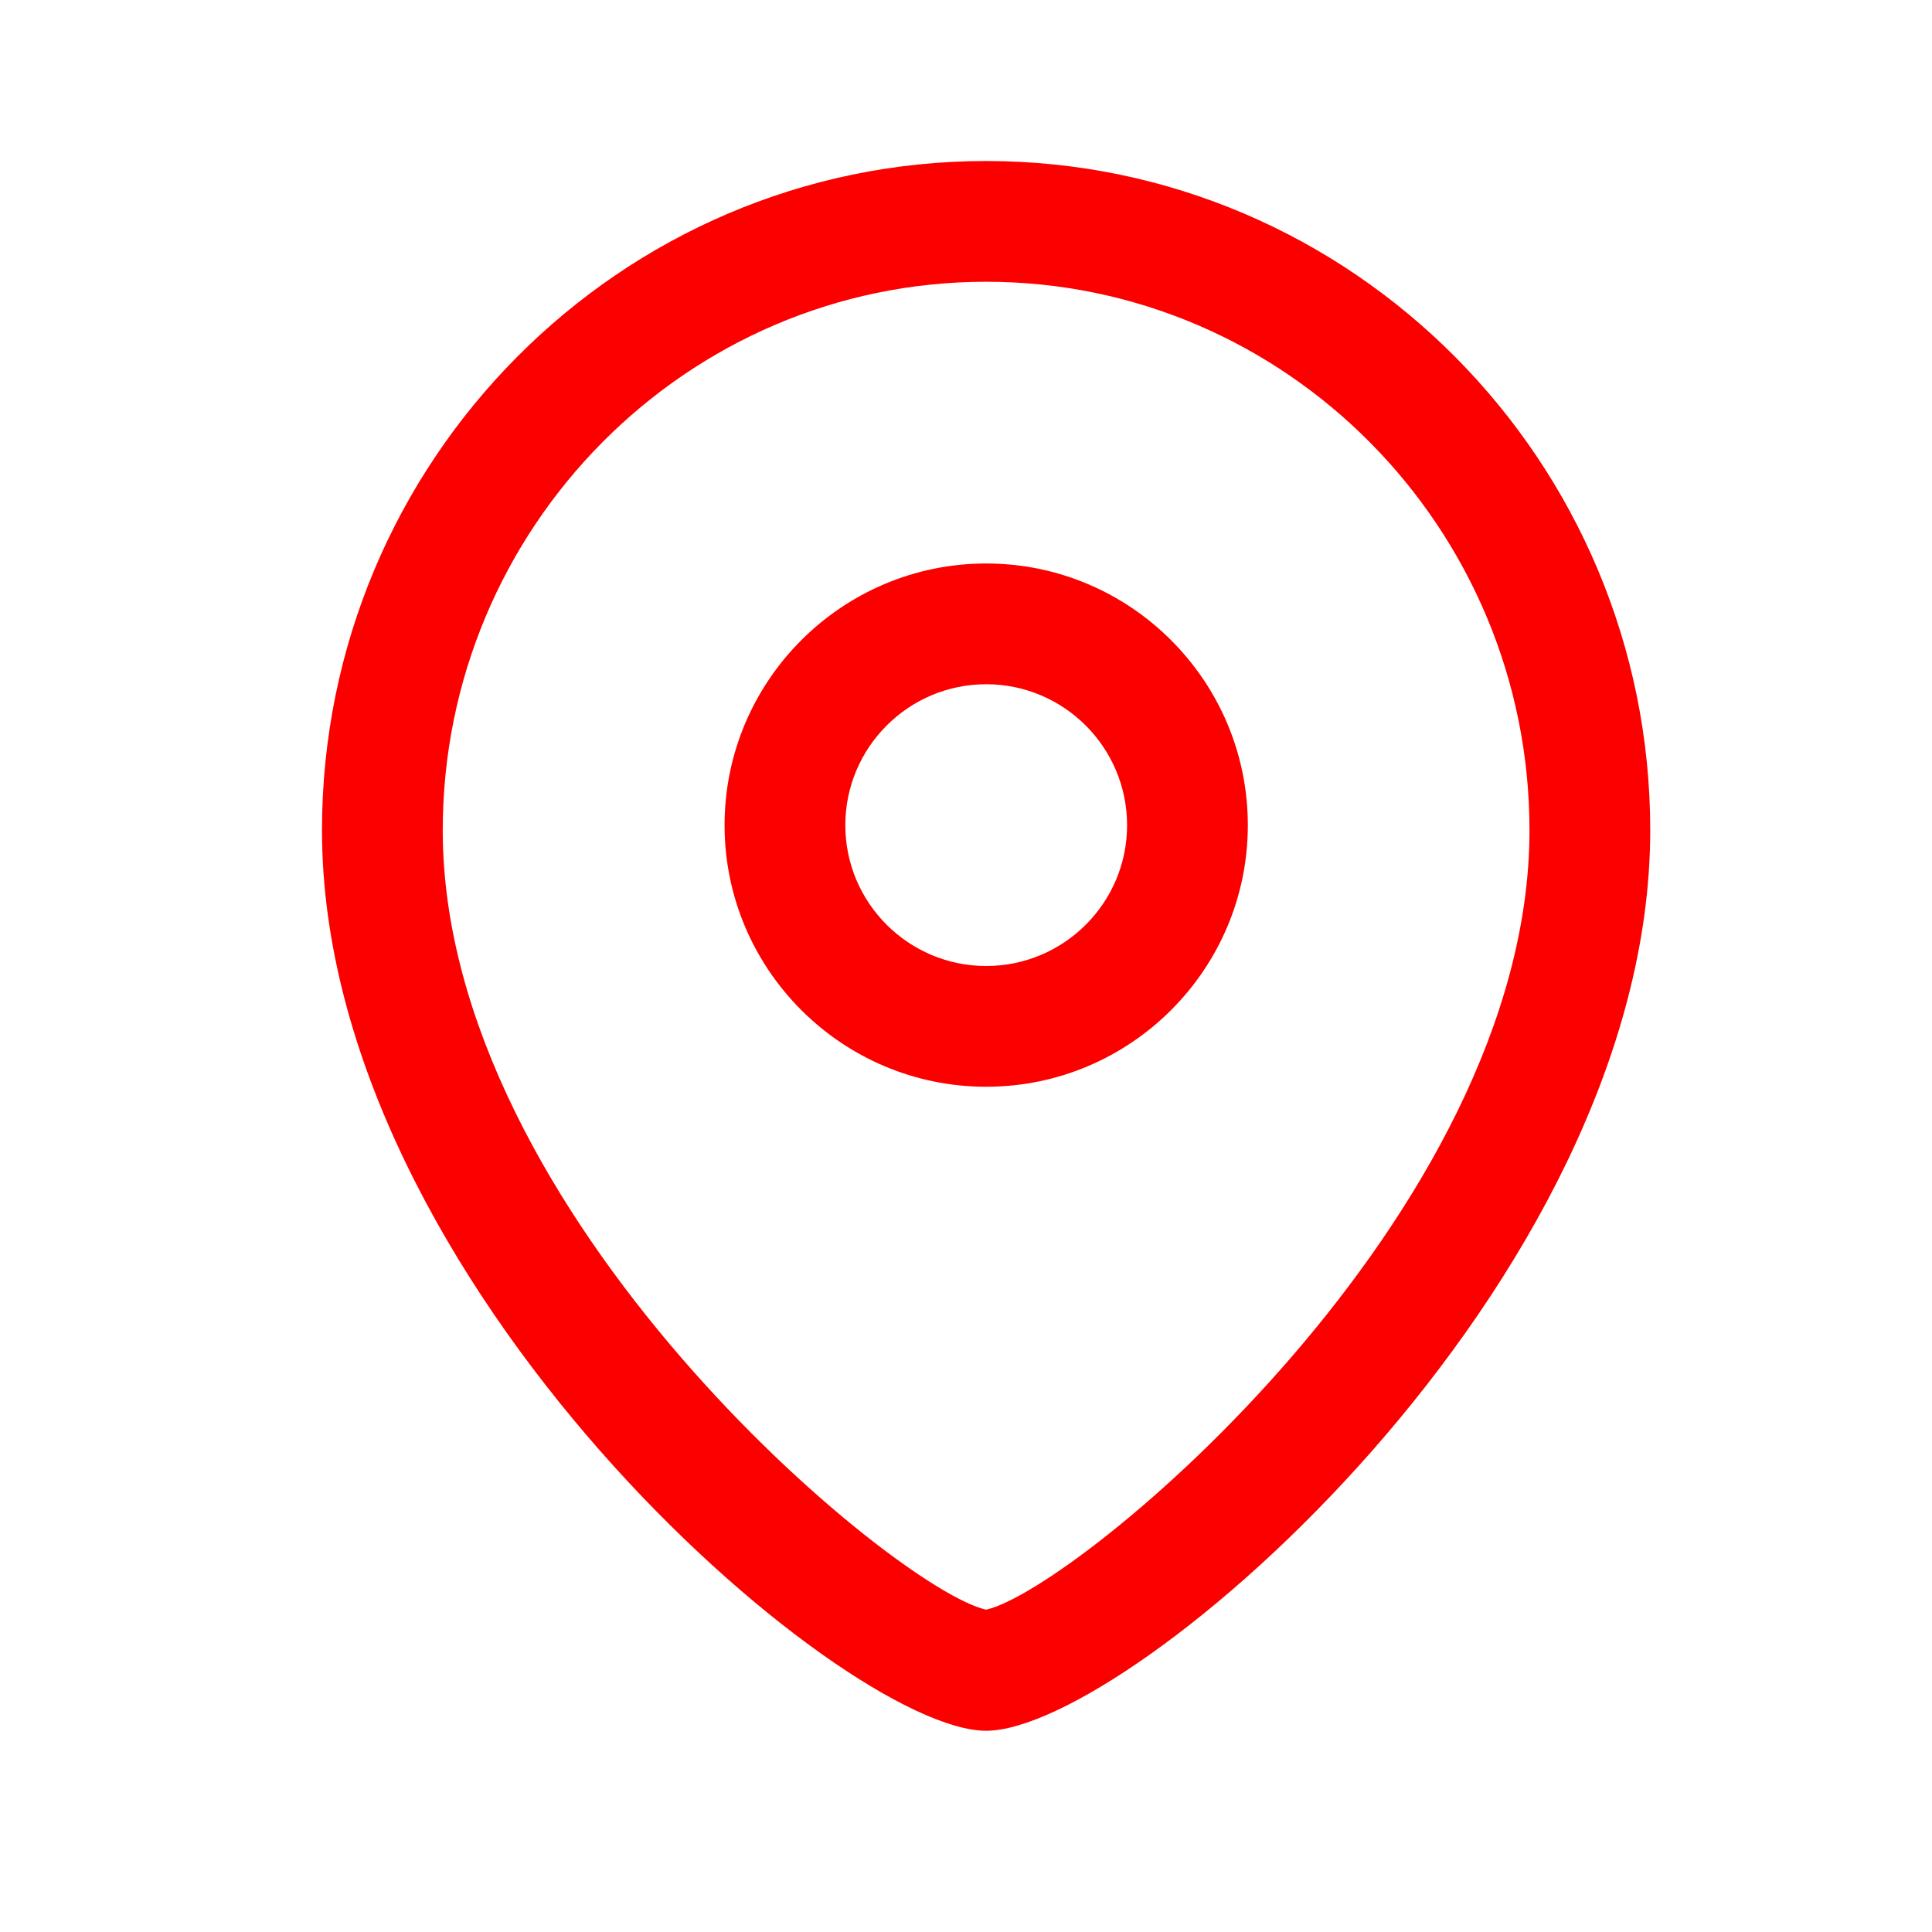 <svg xmlns="http://www.w3.org/2000/svg" width="56" height="56" viewBox="0 0 56 56" fill="none"><path fill-rule="evenodd" clip-rule="evenodd" d="M28.583 4.667C39.197 4.667 47.833 13.368 47.833 24.064C47.833 37.212 32.769 50.167 28.583 50.167C24.397 50.167 9.333 37.212 9.333 24.064C9.333 13.368 17.969 4.667 28.583 4.667ZM28.583 8.167C19.898 8.167 12.833 15.3 12.833 24.064C12.833 35.215 25.956 46.079 28.583 46.657C31.21 46.076 44.333 35.212 44.333 24.064C44.333 15.3 37.268 8.167 28.583 8.167ZM28.585 16.333C32.767 16.333 36.169 19.735 36.169 23.919C36.169 28.1 32.767 31.5 28.585 31.5C24.404 31.5 21.002 28.1 21.002 23.919C21.002 19.735 24.404 16.333 28.585 16.333ZM28.585 19.833C26.334 19.833 24.502 21.665 24.502 23.919C24.502 26.171 26.334 28 28.585 28C30.837 28 32.669 26.171 32.669 23.919C32.669 21.665 30.837 19.833 28.585 19.833Z" fill="#FC0000"></path></svg>